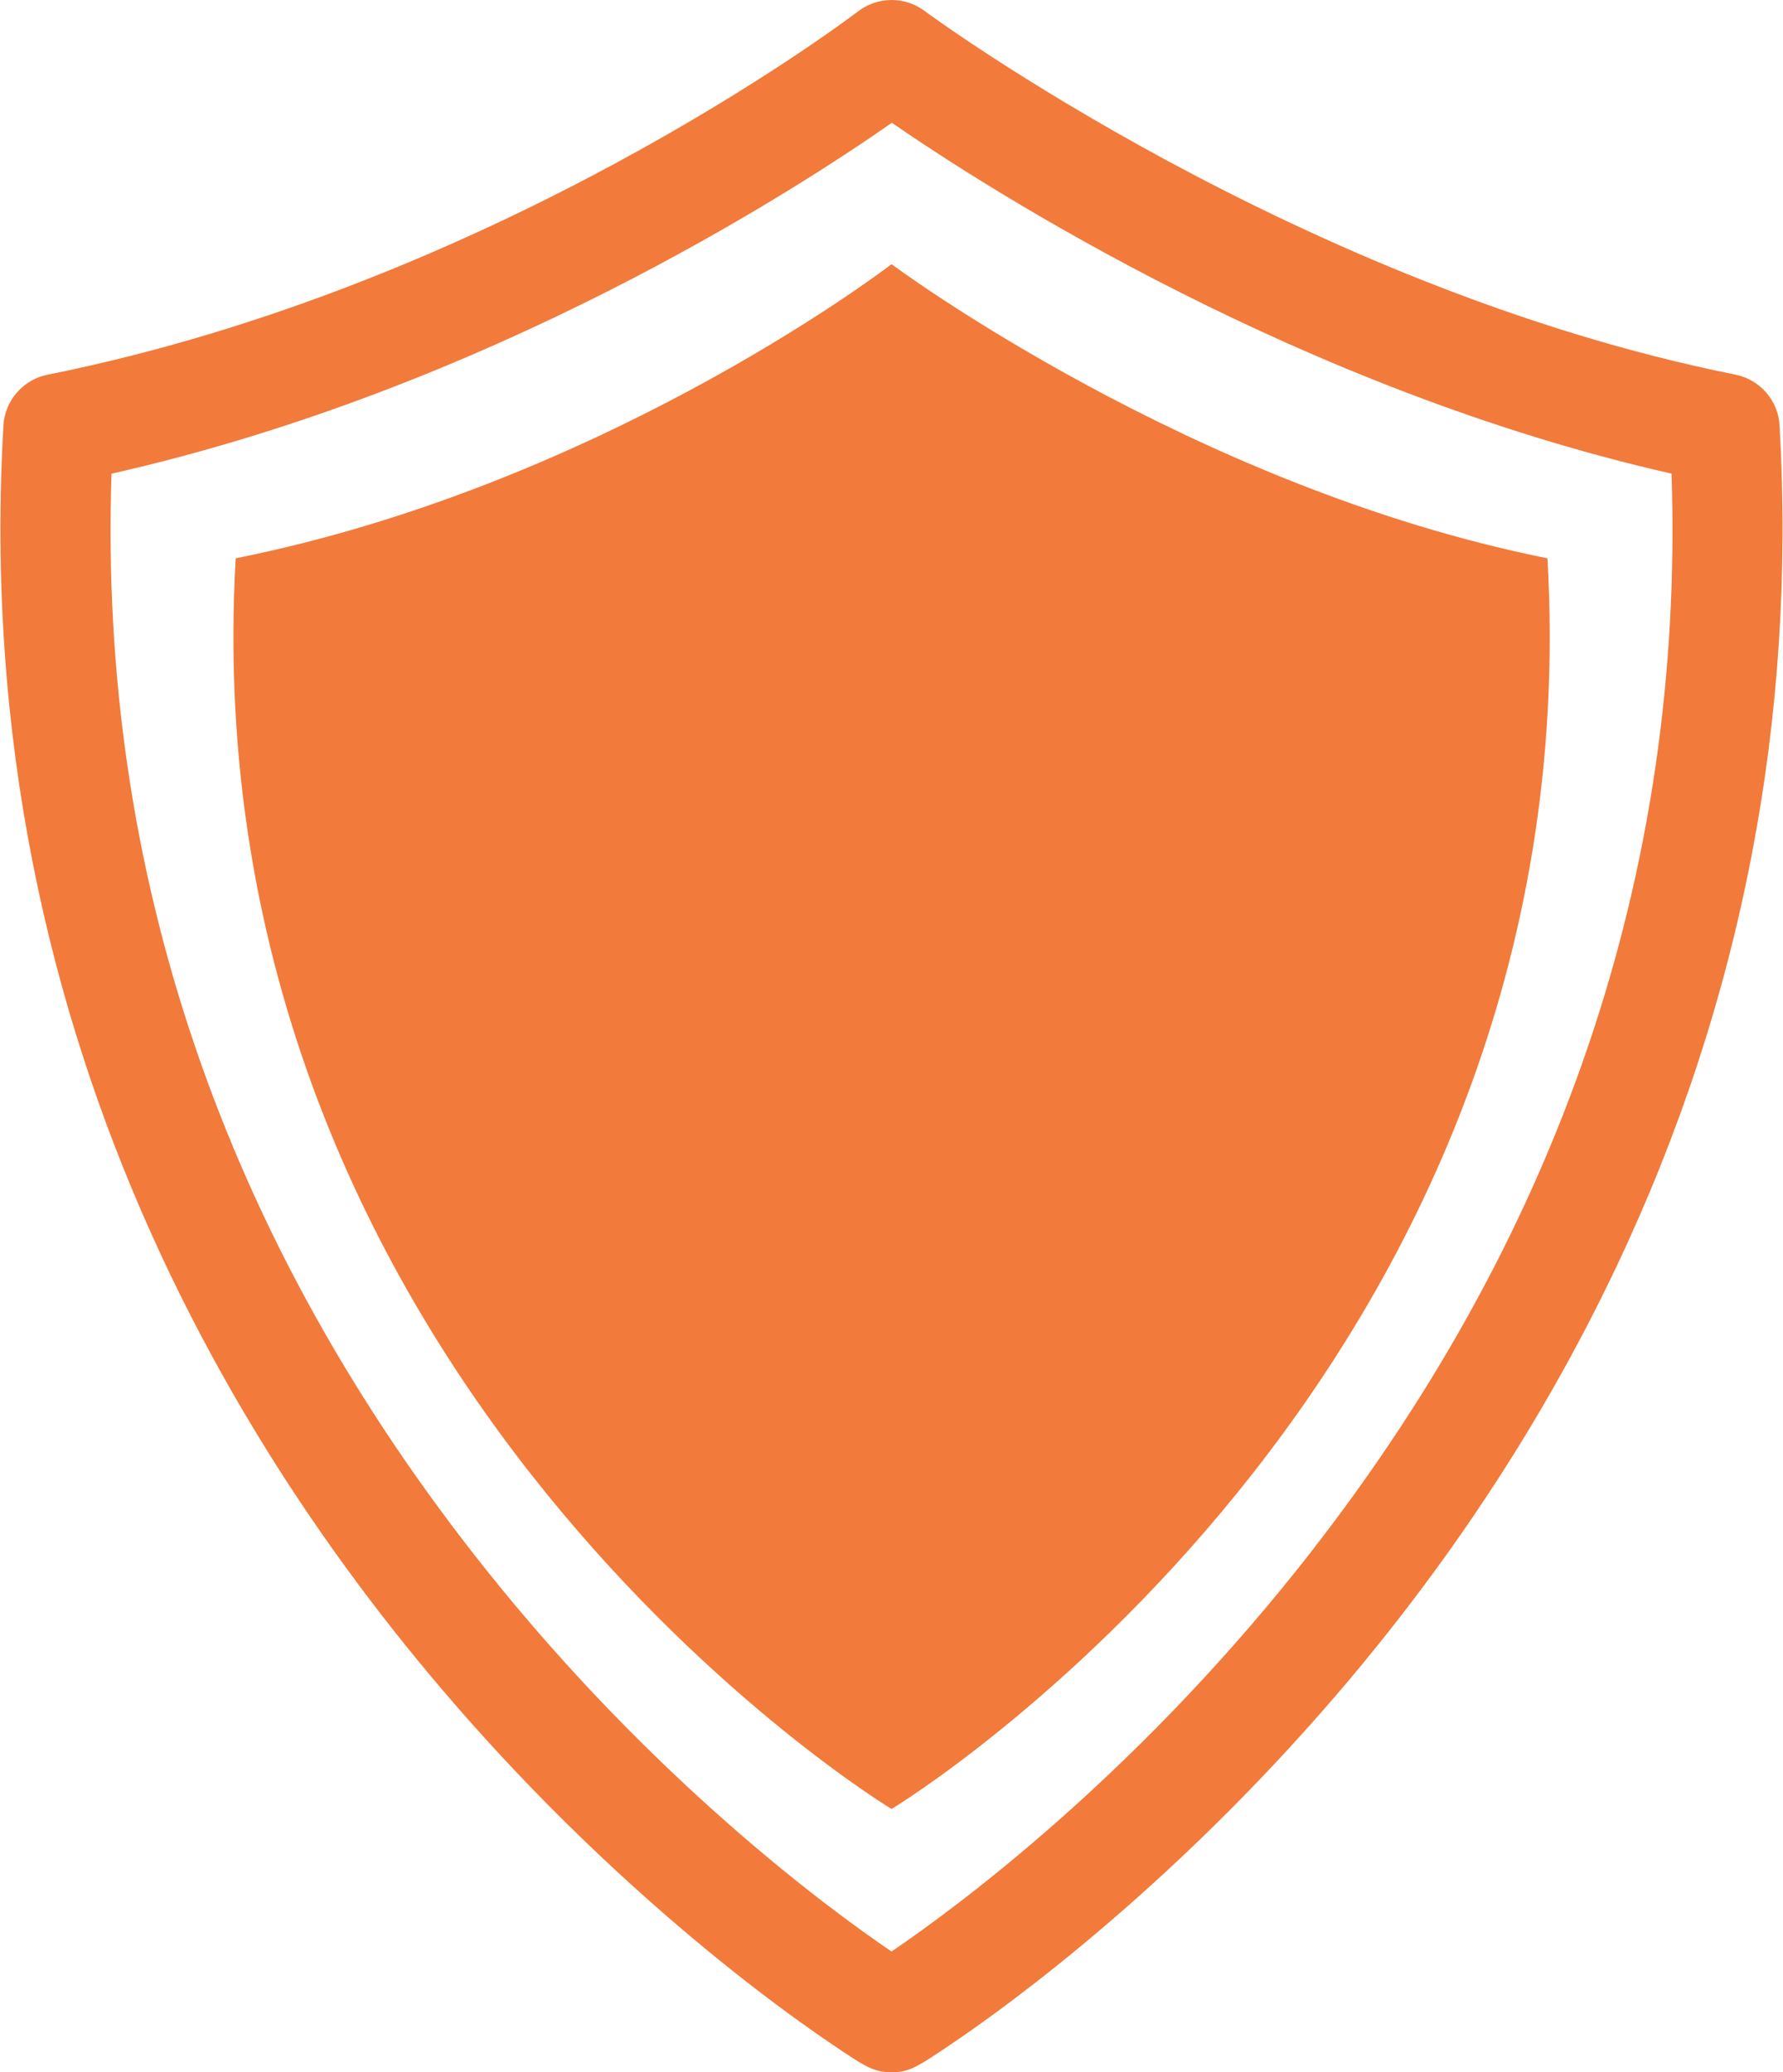 <svg width="37" height="43" viewBox="0 0 37 43" fill="none" xmlns="http://www.w3.org/2000/svg">
<path d="M18.501 5.482C18.08 5.803 12.302 10.102 4.891 11.585C3.914 28.686 18.492 37.54 18.501 37.535C18.511 37.54 33.089 28.687 32.112 11.585C24.701 10.102 18.501 5.482 18.501 5.482Z" fill="#F27A3A"/>
<path d="M36.929 8.83C36.9 8.31 36.523 7.877 36.013 7.774C26.976 5.965 19.26 0.283 19.184 0.226C18.775 -0.078 18.215 -0.075 17.809 0.234C17.505 0.465 10.253 5.92 0.989 7.775C0.478 7.877 0.101 8.311 0.071 8.83C-0.671 21.825 5.426 31.173 10.672 36.727C12.64 38.811 14.488 40.352 15.691 41.277C16.381 41.808 16.939 42.198 17.284 42.431C17.93 42.868 18.116 42.993 18.472 42.999C18.487 43 18.502 43 18.516 43C18.868 43 19.08 42.858 19.639 42.483C19.942 42.28 20.433 41.941 21.044 41.479C22.109 40.675 23.756 39.337 25.555 37.525C28.935 34.123 31.626 30.334 33.552 26.265C36.142 20.795 37.278 14.929 36.929 8.83ZM26.919 32.566C23.448 36.918 19.862 39.569 18.501 40.494C17.139 39.569 13.553 36.918 10.081 32.564C4.651 25.753 2.04 18.108 2.314 9.829C10.136 8.062 16.463 3.976 18.507 2.548C20.577 3.974 27.014 8.087 34.687 9.828C34.961 18.108 32.35 25.754 26.919 32.566Z" fill="#F27A3A"/>
</svg>

